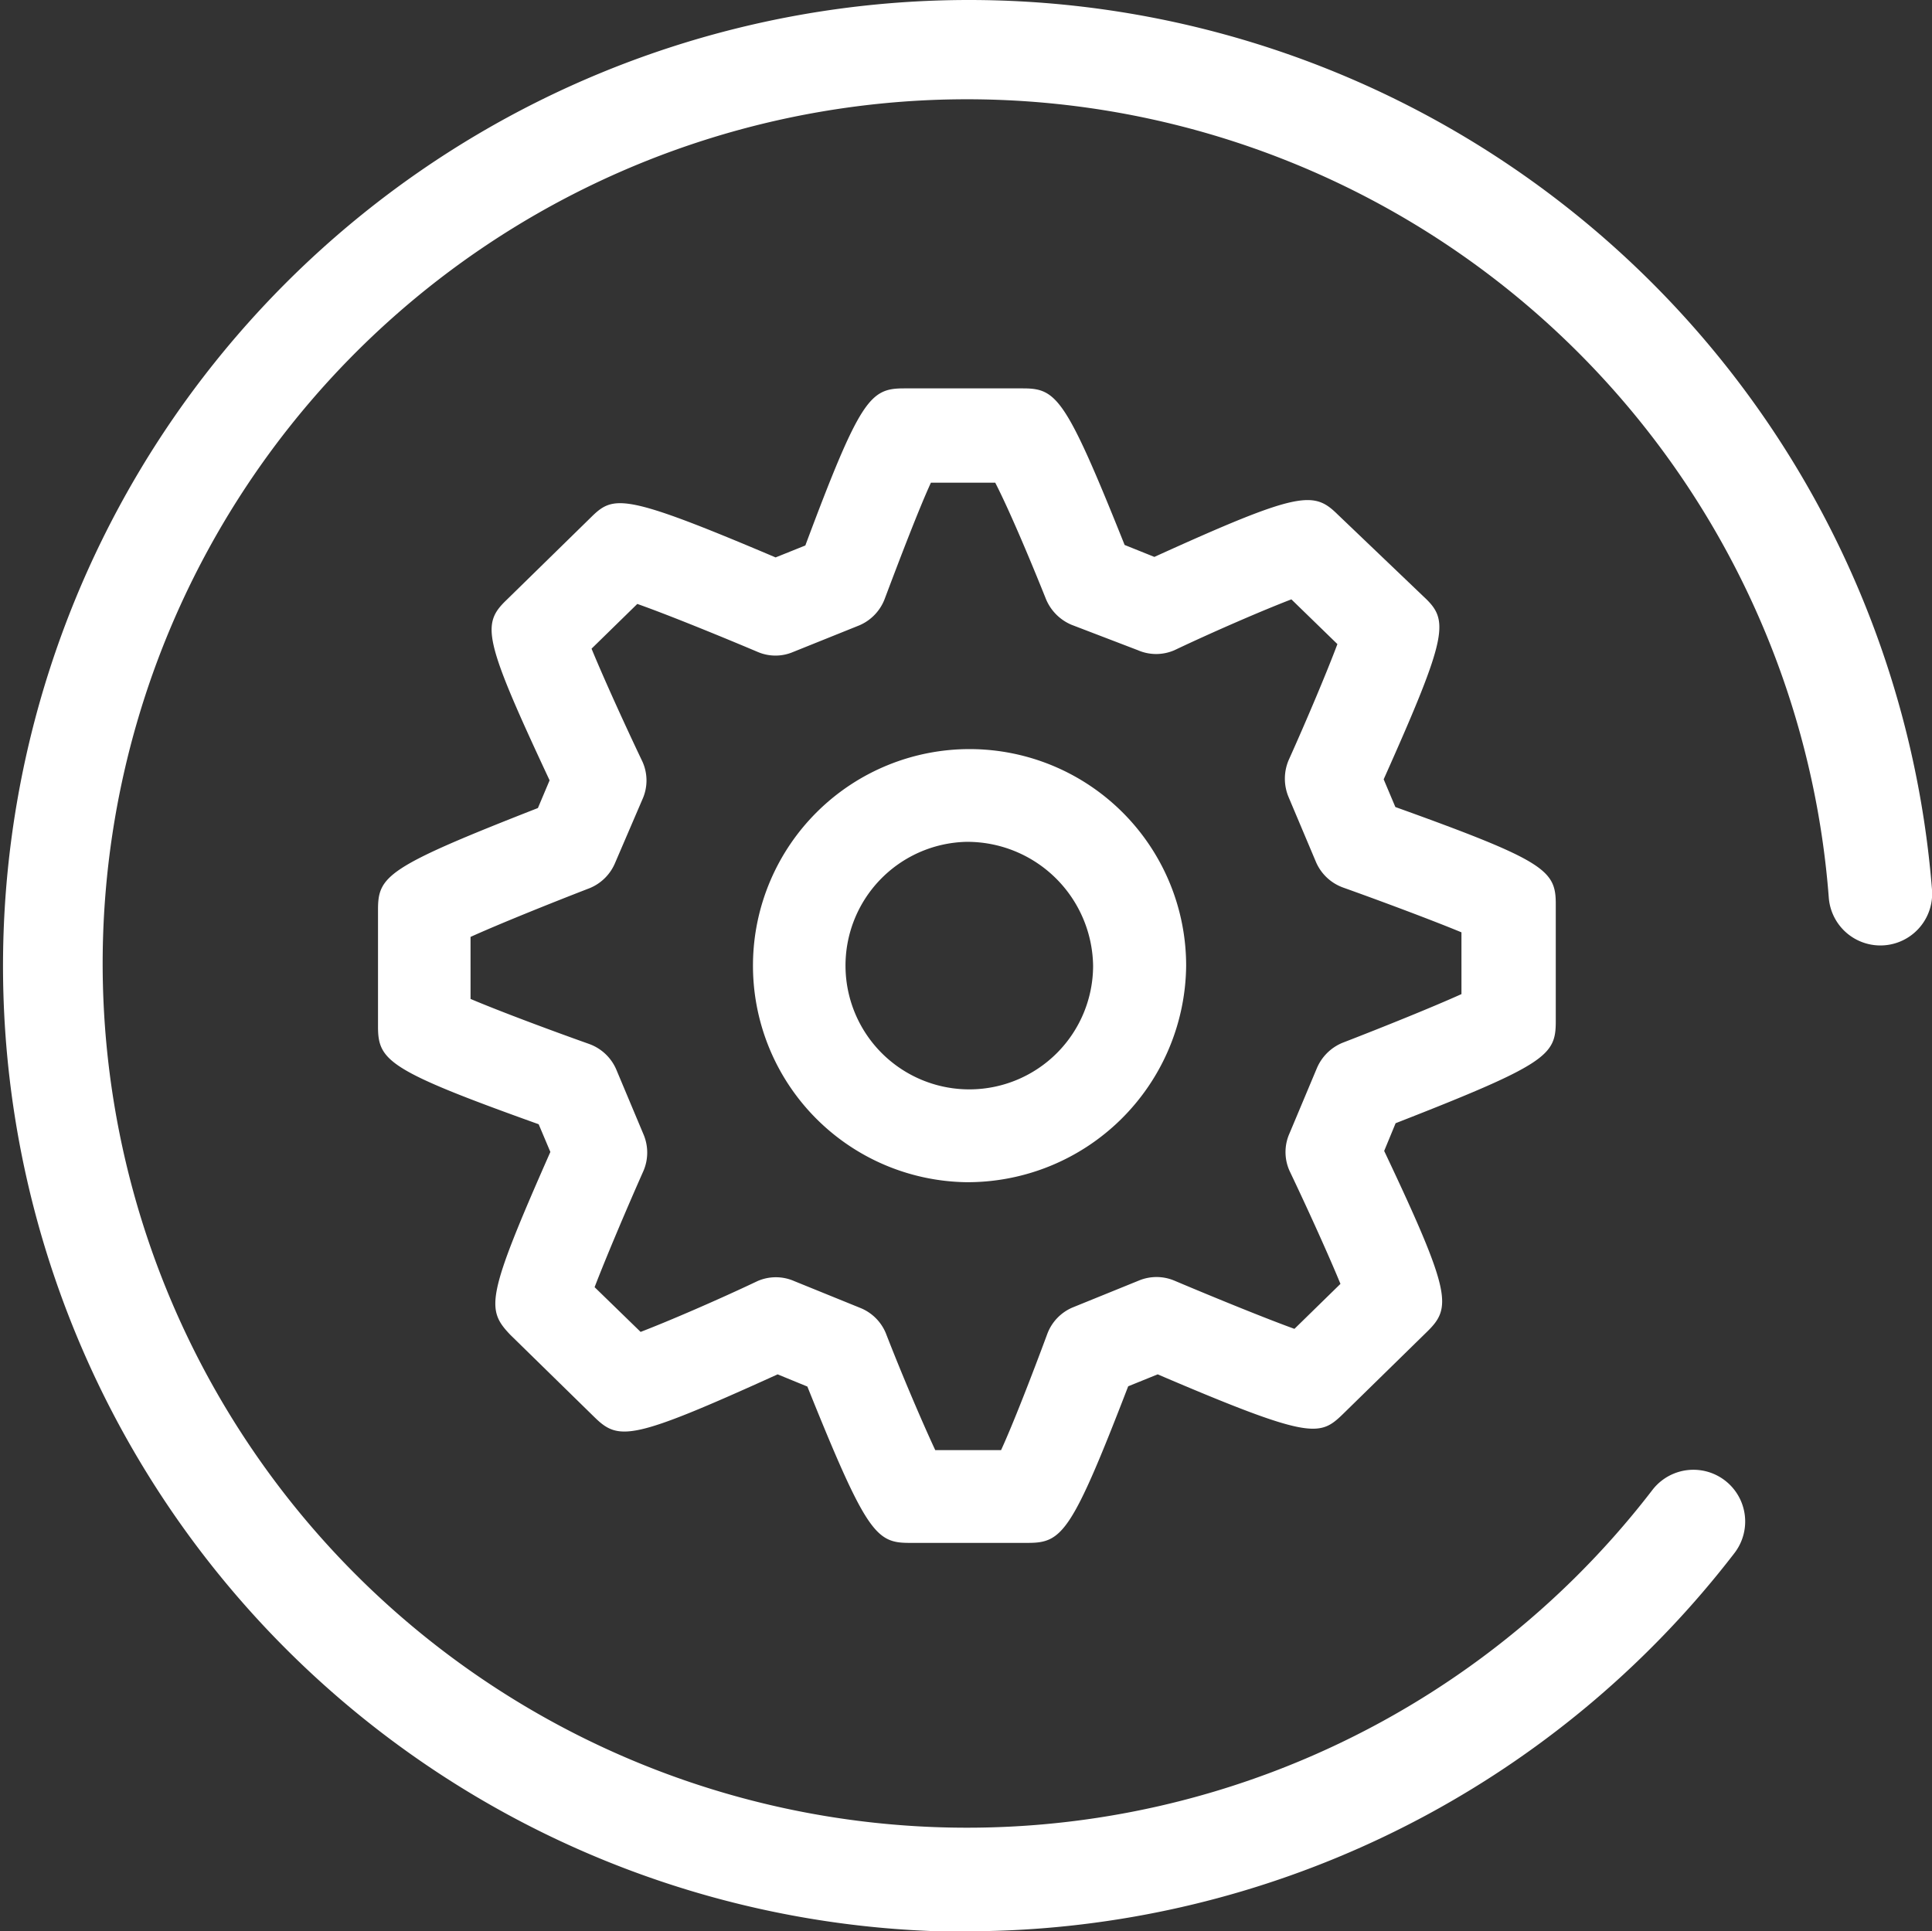 <?xml version="1.0" encoding="UTF-8"?> <svg xmlns="http://www.w3.org/2000/svg" viewBox="0 0 76 75.98"><rect x="0" y="0" width="76" height="75.98" fill="#333333" stroke="none"/><defs><style>.cls-1,.cls-2{fill:#fff;}.cls-1{fill-rule:evenodd;}</style></defs><title>ico-serv-05</title><g id="Layer_2" data-name="Layer 2"><g id="_1200" data-name="1200"><path class="cls-1" d="M38,76A38,38,0,1,1,76,35a2,2,0,0,1-4.06.32A34,34,0,1,0,65,58.62a2,2,0,0,1,3.23,2.48A38.12,38.12,0,0,1,41.05,75.86c-1,.08-2,.12-3,.12"></path><path class="cls-2" d="M40.44,60.7H35.76c-1.3,0-1.69-.4-4-6.15l-1.17-.48c-5.75,2.61-6.25,2.62-7.21,1.68l-3.31-3.24c-.95-1-.95-1.46,1.58-7.19l-.46-1.09c-5.92-2.12-6.32-2.5-6.32-3.85V35.79c0-1.33.36-1.68,6.29-4l.46-1.09C19,25.1,18.94,24.55,19.93,23.6l3.3-3.23c.9-.89,1.25-1,7.28,1.56l1.17-.47c2.16-5.78,2.55-6.18,3.88-6.18h4.68c1.32,0,1.68.36,4,6.16l1.17.47c5.7-2.59,6.26-2.6,7.2-1.68L56,23.47c1,.93,1,1.44-1.57,7.19l.46,1.09c5.95,2.14,6.32,2.49,6.31,3.86v4.58c0,1.33-.36,1.68-6.3,4l-.45,1.09c2.65,5.6,2.66,6.16,1.69,7.11l-3.32,3.25c-.91.88-1.27,1-7.28-1.57l-1.16.47C42.16,60.3,41.78,60.7,40.44,60.7Zm-3.65-3.65h2.59c.46-1,1.21-2.93,1.81-4.55a1.82,1.82,0,0,1,1-1.06l2.61-1.06a1.81,1.81,0,0,1,1.39,0c1.68.71,3.65,1.51,4.73,1.9l1.81-1.77c-.43-1.05-1.26-2.89-2-4.44a1.8,1.8,0,0,1,0-1.49l1.07-2.55a1.87,1.87,0,0,1,1-1c1.68-.65,3.63-1.44,4.69-1.92V36.68c-1.06-.44-3-1.17-4.65-1.76a1.84,1.84,0,0,1-1.07-1l-1.08-2.56a1.87,1.87,0,0,1,0-1.45c.72-1.6,1.52-3.5,1.92-4.57l-1.81-1.76c-1.07.41-3,1.24-4.6,2a1.8,1.8,0,0,1-1.44,0l-2.61-1a1.88,1.88,0,0,1-1-1c-.66-1.65-1.47-3.56-2-4.59H36.62c-.46,1-1.2,2.93-1.81,4.55a1.84,1.84,0,0,1-1,1.06l-2.61,1.05a1.77,1.77,0,0,1-1.39,0c-1.68-.71-3.66-1.51-4.74-1.89l-1.8,1.76c.43,1.05,1.26,2.89,2,4.44a1.8,1.8,0,0,1,0,1.49L24.2,33.94a1.84,1.84,0,0,1-1,1c-1.68.65-3.63,1.44-4.69,1.92V39.3c1.06.45,3,1.18,4.66,1.77a1.84,1.84,0,0,1,1.07,1l1.07,2.55a1.83,1.83,0,0,1,0,1.45c-.71,1.6-1.51,3.5-1.92,4.57l1.81,1.76c1.07-.41,3-1.24,4.6-2a1.8,1.8,0,0,1,1.44,0l2.61,1.06a1.82,1.82,0,0,1,1,1C35.49,54.11,36.3,56,36.79,57.05ZM25.91,53.14h0ZM58.23,37h0Zm-.72-1.42h0Zm-35-9.4,0,0Zm30.91-.13h0ZM25.78,23ZM38,46.51A8.52,8.52,0,1,1,46.66,38,8.6,8.6,0,0,1,38,46.51Zm0-13.39A4.87,4.87,0,1,0,43,38,4.95,4.95,0,0,0,38,33.12Z"></path></g></g></svg> 